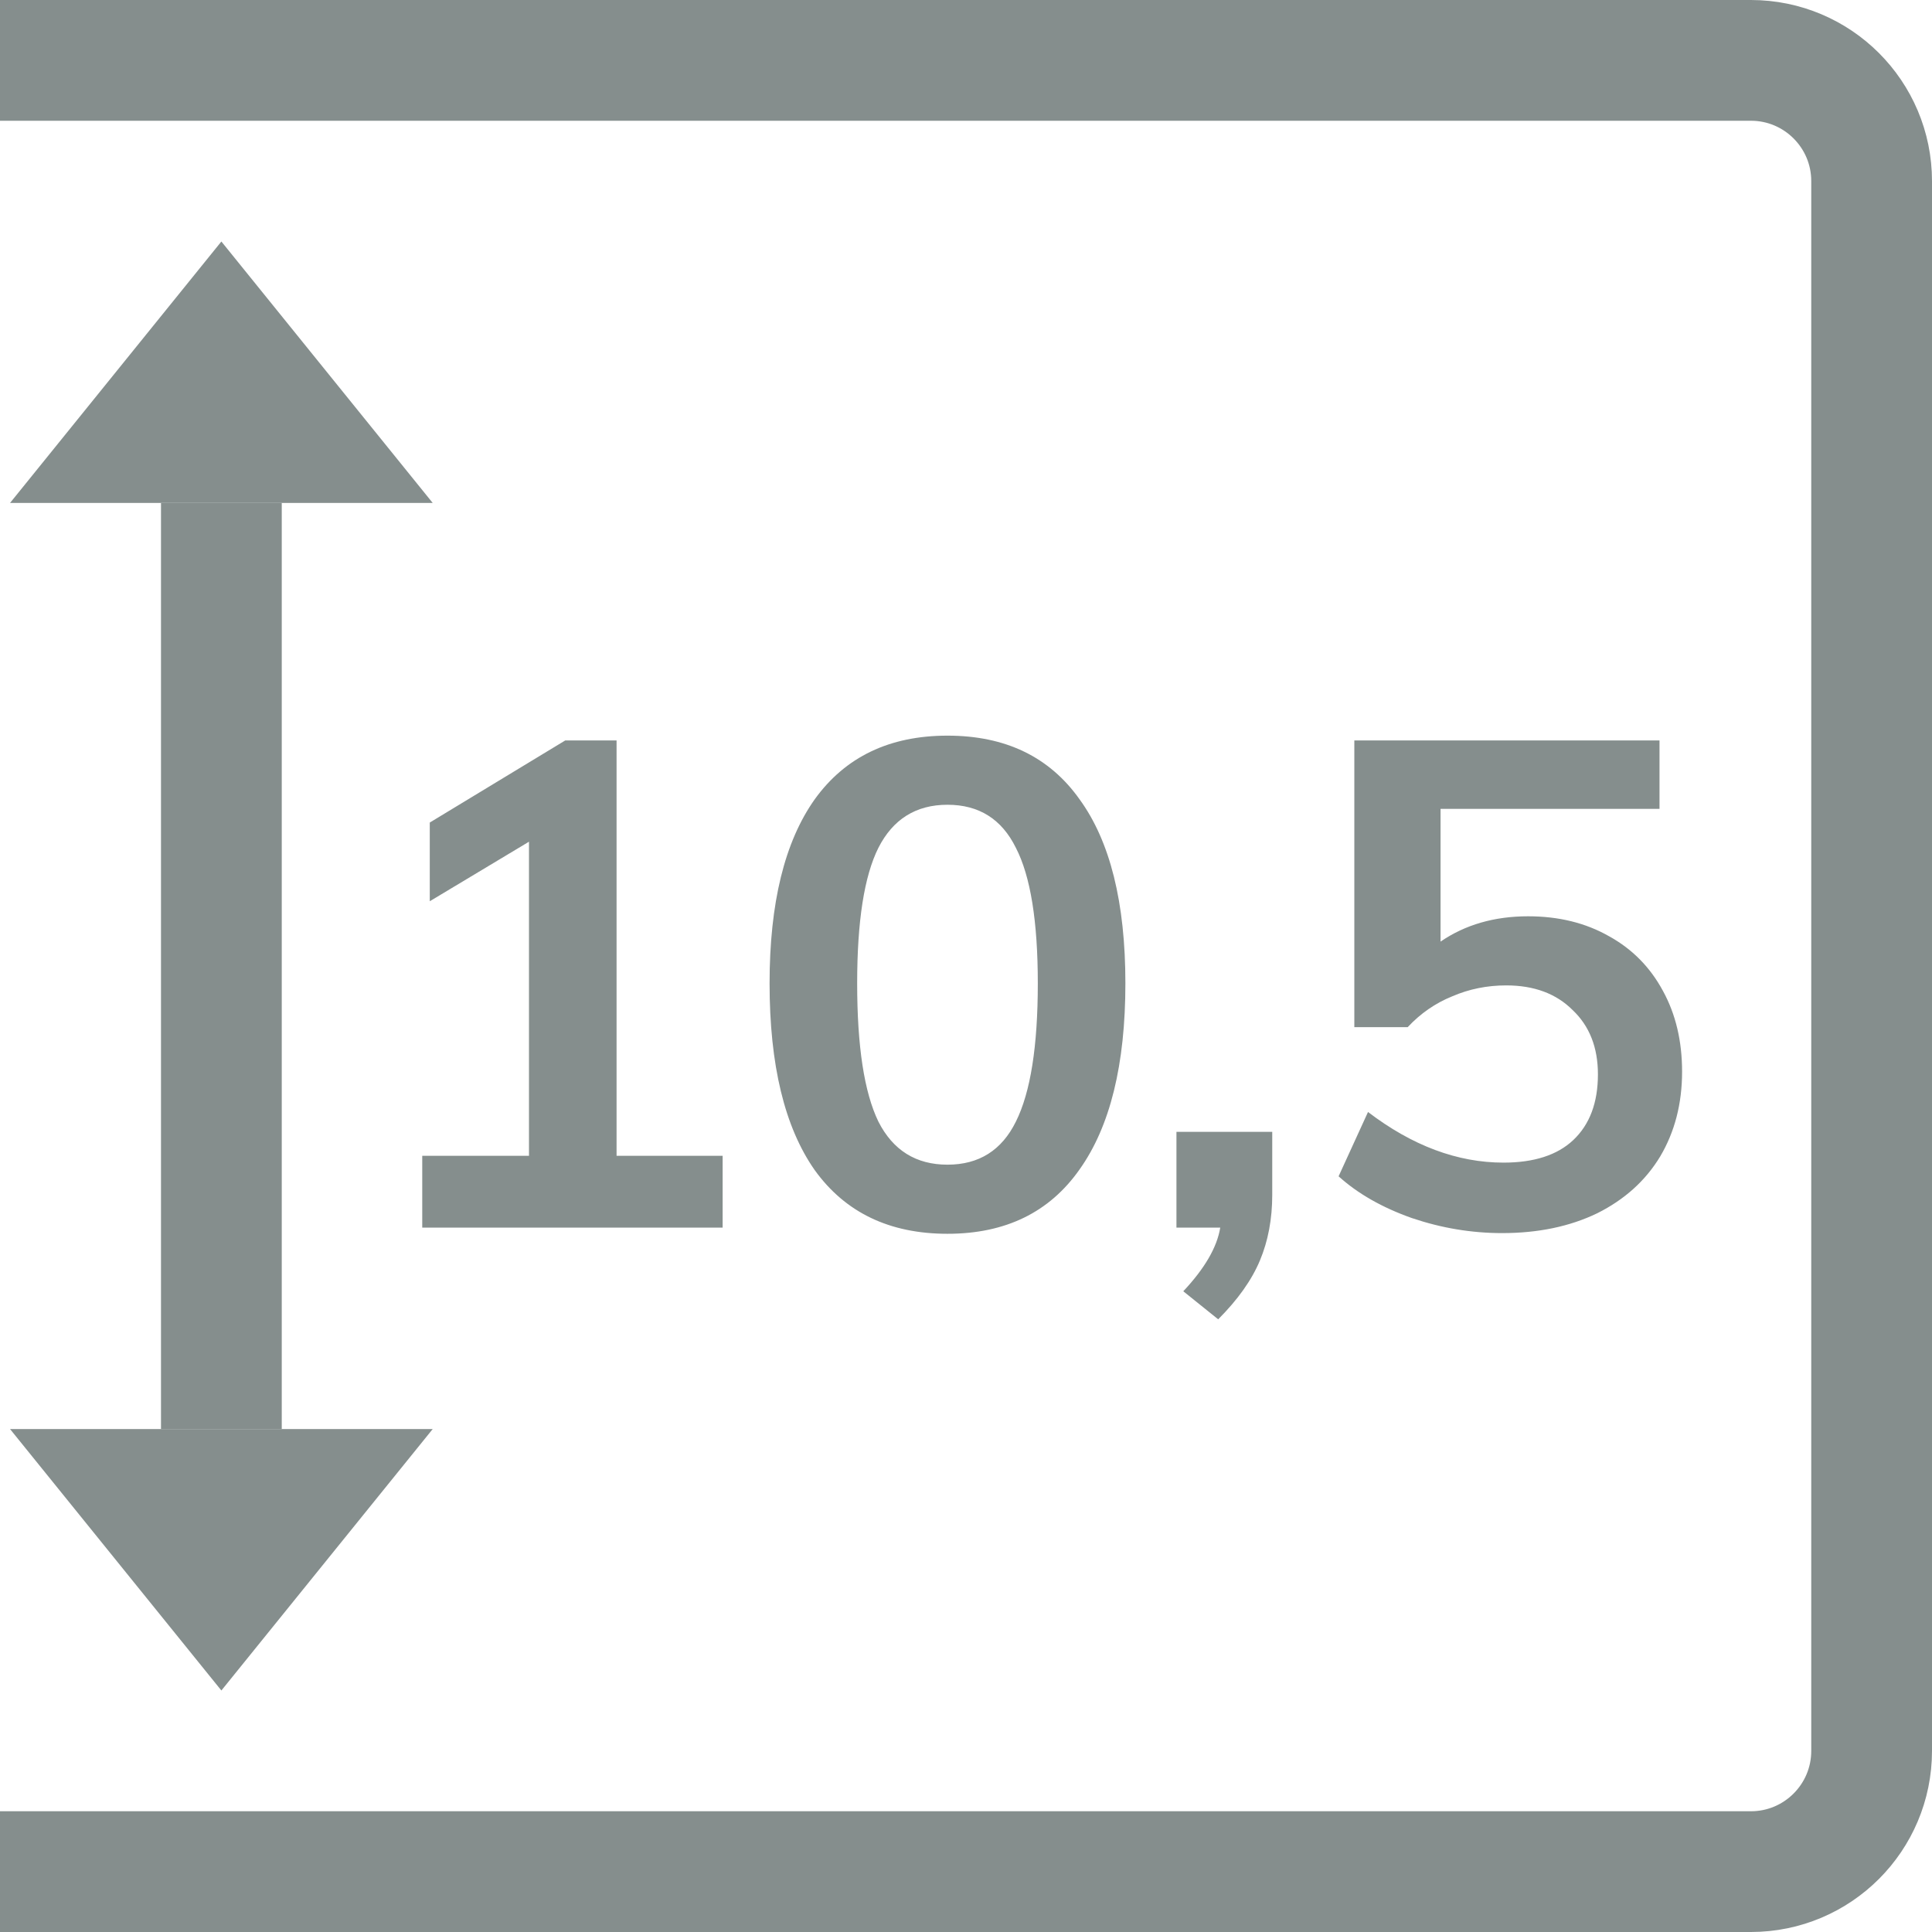 <svg width="96" height="96" viewBox="0 0 96 96" fill="none" xmlns="http://www.w3.org/2000/svg">
<g clip-path="url(#clip0_2915_7081)">
<path d="M30.637 57.43H35.907V61H20.981V57.43H26.285V41.824L21.355 44.782V40.872L28.087 36.792H30.637V57.43ZM47.08 61.306C44.201 61.306 42.003 60.252 40.484 58.144C38.988 56.013 38.24 52.919 38.24 48.862C38.24 44.873 38.988 41.824 40.484 39.716C42.003 37.608 44.201 36.554 47.08 36.554C49.959 36.554 52.146 37.608 53.642 39.716C55.161 41.801 55.92 44.85 55.92 48.862C55.92 52.897 55.161 55.979 53.642 58.11C52.146 60.241 49.959 61.306 47.08 61.306ZM47.08 57.872C48.644 57.872 49.777 57.158 50.48 55.73C51.205 54.279 51.568 51.99 51.568 48.862C51.568 45.779 51.205 43.535 50.48 42.13C49.777 40.702 48.644 39.988 47.08 39.988C45.516 39.988 44.371 40.702 43.646 42.13C42.943 43.535 42.592 45.779 42.592 48.862C42.592 51.99 42.943 54.279 43.646 55.73C44.371 57.158 45.516 57.872 47.08 57.872ZM63.217 56.24V59.368C63.217 60.569 63.013 61.657 62.605 62.632C62.197 63.607 61.505 64.581 60.531 65.556L58.797 64.162C59.862 63.029 60.474 61.975 60.633 61H58.457V56.24H63.217ZM75.932 45.53C77.451 45.53 78.788 45.859 79.944 46.516C81.1 47.151 81.995 48.057 82.63 49.236C83.265 50.392 83.582 51.729 83.582 53.248C83.582 54.835 83.219 56.24 82.494 57.464C81.769 58.665 80.726 59.606 79.366 60.286C78.006 60.943 76.431 61.272 74.64 61.272C73.121 61.272 71.625 61.023 70.152 60.524C68.679 60.003 67.466 59.311 66.514 58.45L67.976 55.254C70.175 56.931 72.419 57.77 74.708 57.77C76.227 57.77 77.383 57.396 78.176 56.648C78.992 55.877 79.4 54.789 79.4 53.384C79.4 52.047 78.981 50.981 78.142 50.188C77.326 49.372 76.227 48.964 74.844 48.964C73.892 48.964 72.997 49.145 72.158 49.508C71.319 49.848 70.583 50.358 69.948 51.038H67.296V36.792H82.46V40.192H71.58V46.788C72.804 45.949 74.255 45.53 75.932 45.53Z" fill="#858E8D"/>
<path d="M0 3C-1.657 3 -3 4.343 -3 6V90C-3 91.657 -1.657 93 0 93H87C90.314 93 93 90.314 93 87V9C93 5.686 90.314 3 87 3H0Z" stroke="#858E8D" stroke-width="6" stroke-linejoin="round"/>
<path d="M11 84L0.5 71.01L21.5 71.01L11 84Z" fill="#858E8D"/>
<rect x="8" y="71.01" width="46.019" height="6" transform="rotate(-90 8 71.01)" fill="#858E8D"/>
<path d="M11 12L21.5 24.99L0.5 24.99L11 12Z" fill="#858E8D"/>
</g>
<defs>
<clipPath id="clip0_2915_7081">
<rect width="96" height="96" fill="white"/>
</clipPath>
</defs>
</svg>
